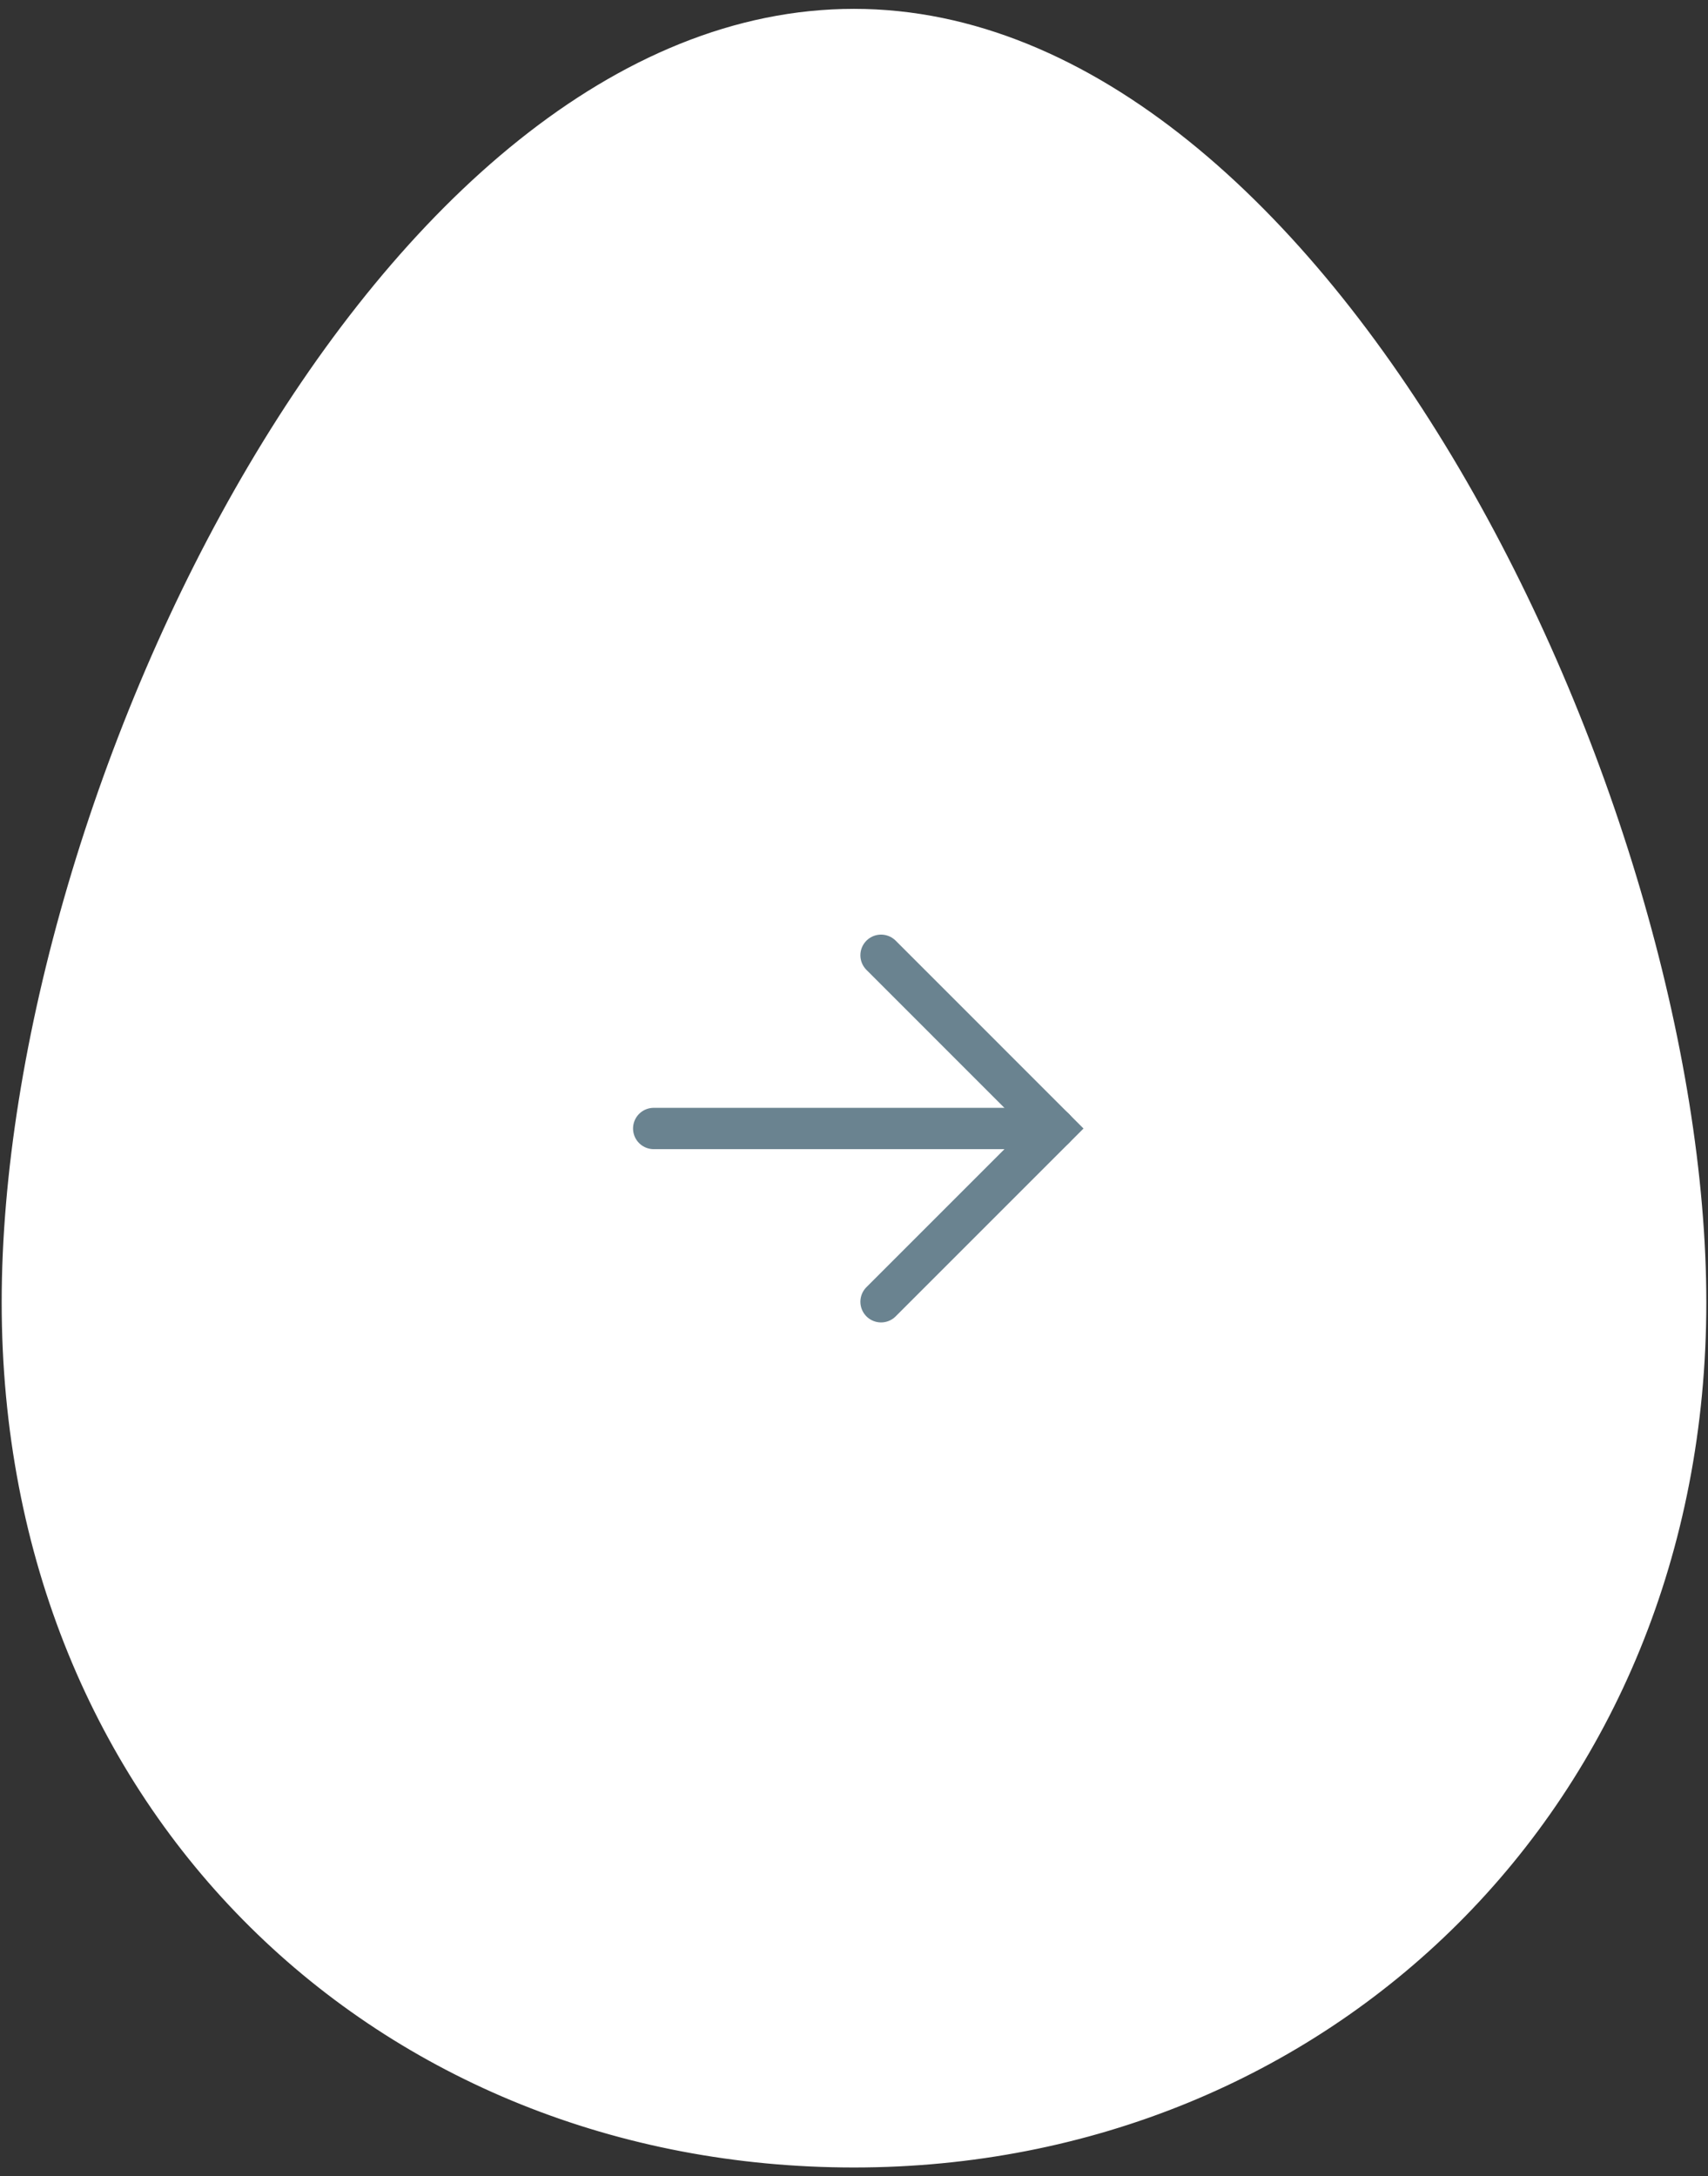 <?xml version="1.0" encoding="UTF-8"?>
<svg xmlns="http://www.w3.org/2000/svg" width="124" height="158" version="1.1" viewBox="0 0 124 158">
  <rect x="0" y="0" width="124" height="158" fill="#333333" stroke="none"/>
  <defs>
    <style>
      .cls-1 {
        fill: #fff;
        stroke: #fff;
      }

      .cls-2 {
        fill: none;
        stroke: #6a8390;
        stroke-linecap: round;
        stroke-width: 3px;
      }
    </style>
  </defs>
  <!-- Generator: Adobe Illustrator 28.7.1, SVG Export Plug-In . SVG Version: 1.2.0 Build 142)  -->
  <g>
    <g id="_レイヤー_1" data-name="レイヤー_1">
      <g id="_グループ_61433" data-name="グループ_61433">
        <path id="_パス_214423" data-name="パス_214423" class="cls-1" d="M62,1.143C27.831,1.143.622,57.675.622,94.55s27.209,62.308,61.378,62.308,61.378-26.068,61.378-62.308S96.169,1.143,62,1.143Z"/>
        <g id="_グループ_60987" data-name="グループ_60987">
          <path id="_パス_128644" data-name="パス_128644" class="cls-2" d="M63.964,94.507l12.577-12.577-12.577-12.578"/>
          <path id="_パス_214424" data-name="パス_214424" class="cls-2" d="M76.541,81.928h-29.082"/>
        </g>
      </g>
    </g>
  </g>
</svg>